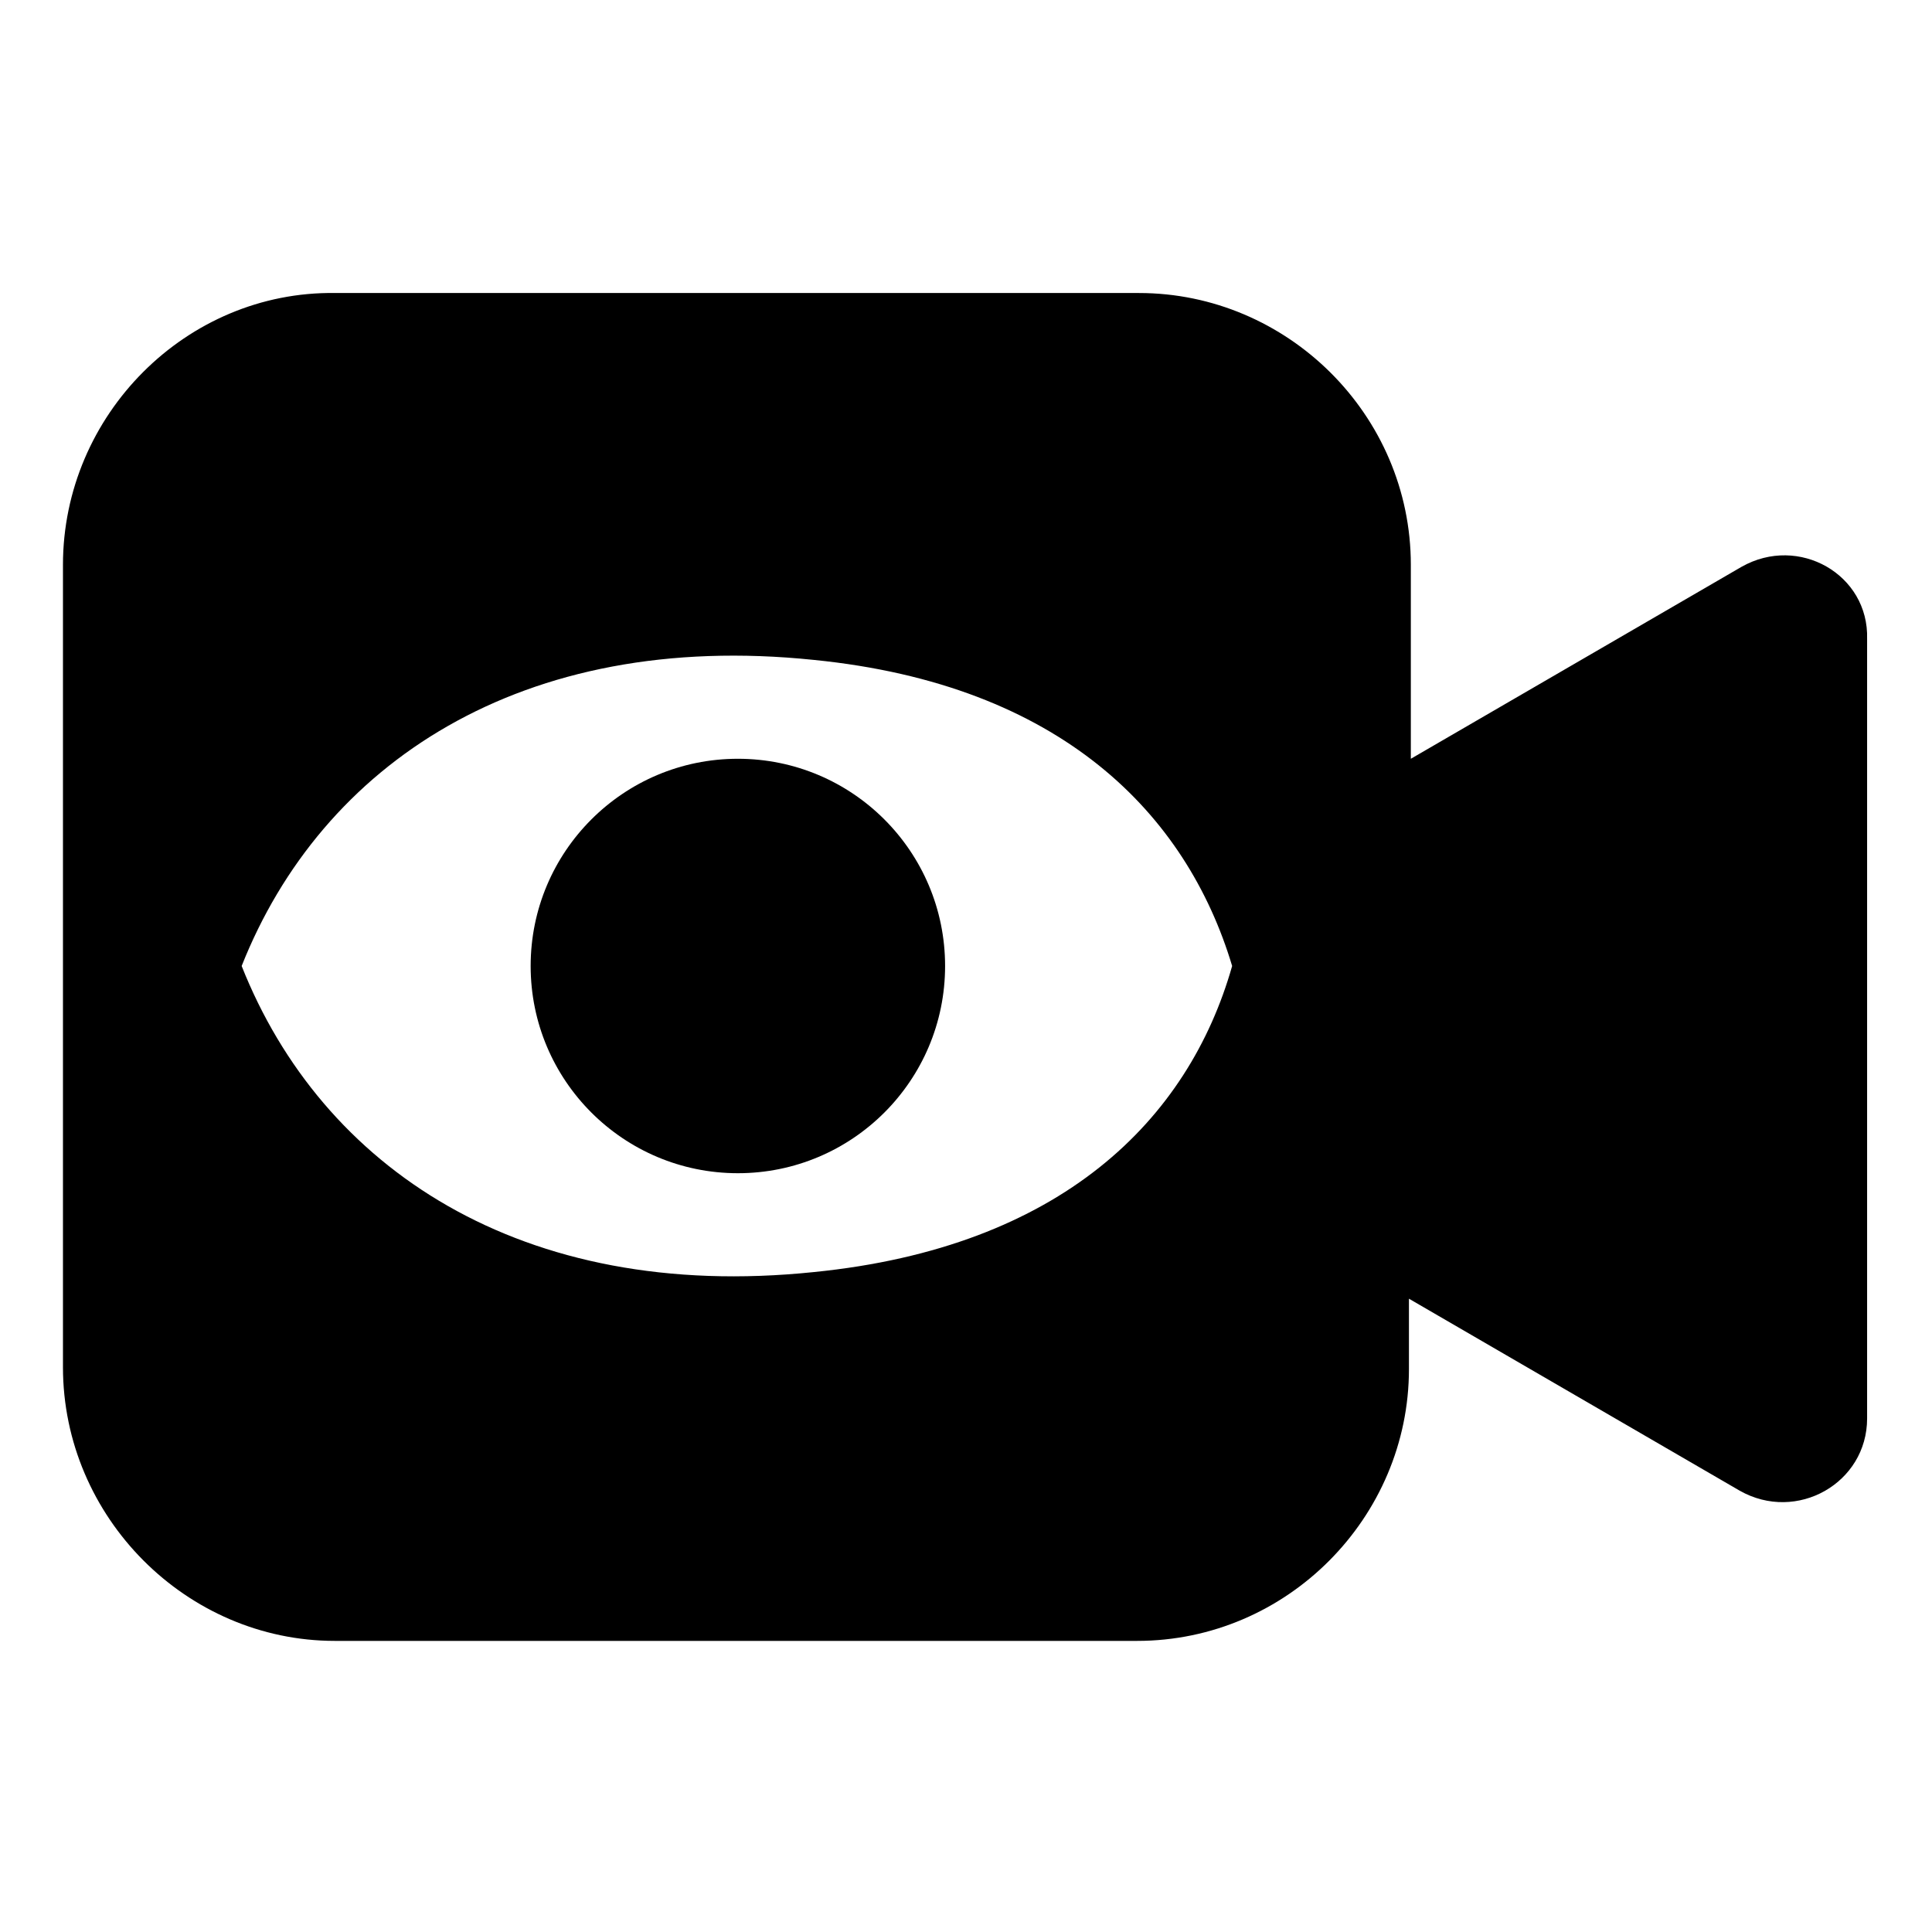 <?xml version="1.0" encoding="UTF-8"?>
<!-- Uploaded to: ICON Repo, www.svgrepo.com, Generator: ICON Repo Mixer Tools -->
<svg fill="#000000" width="800px" height="800px" version="1.1" viewBox="144 144 512 512" xmlns="http://www.w3.org/2000/svg">
 <g>
  <path d="m394.46 400c0 30.328-24.586 54.914-54.914 54.914-30.332 0-54.918-24.586-54.918-54.914 0-30.332 24.586-54.918 54.918-54.918 30.328 0 54.914 24.586 54.914 54.918"/>
  <path d="m605.55 294.2-87.664 50.883v-51.387c0-39.801-32.746-72.043-72.043-72.043l-213.11-0.004c-39.297-0.504-72.047 32.246-72.047 72.047v212.61c0 39.797 32.75 72.547 72.047 72.547h212.61c39.801 0 72.043-32.746 72.043-72.043v-18.641l87.664 50.883c15.113 8.566 33.754-2.016 33.754-19.145v-206.56c0.504-17.129-18.137-27.711-33.25-19.145zm-245.86 186.91c-77.59 8.059-130.49-27.711-151.65-81.113 21.16-53.406 74.059-89.176 151.65-81.113 65.496 6.551 98.746 40.809 110.84 81.113-11.59 40.809-45.348 74.562-110.84 81.113z"/>
 </g>
</svg>
